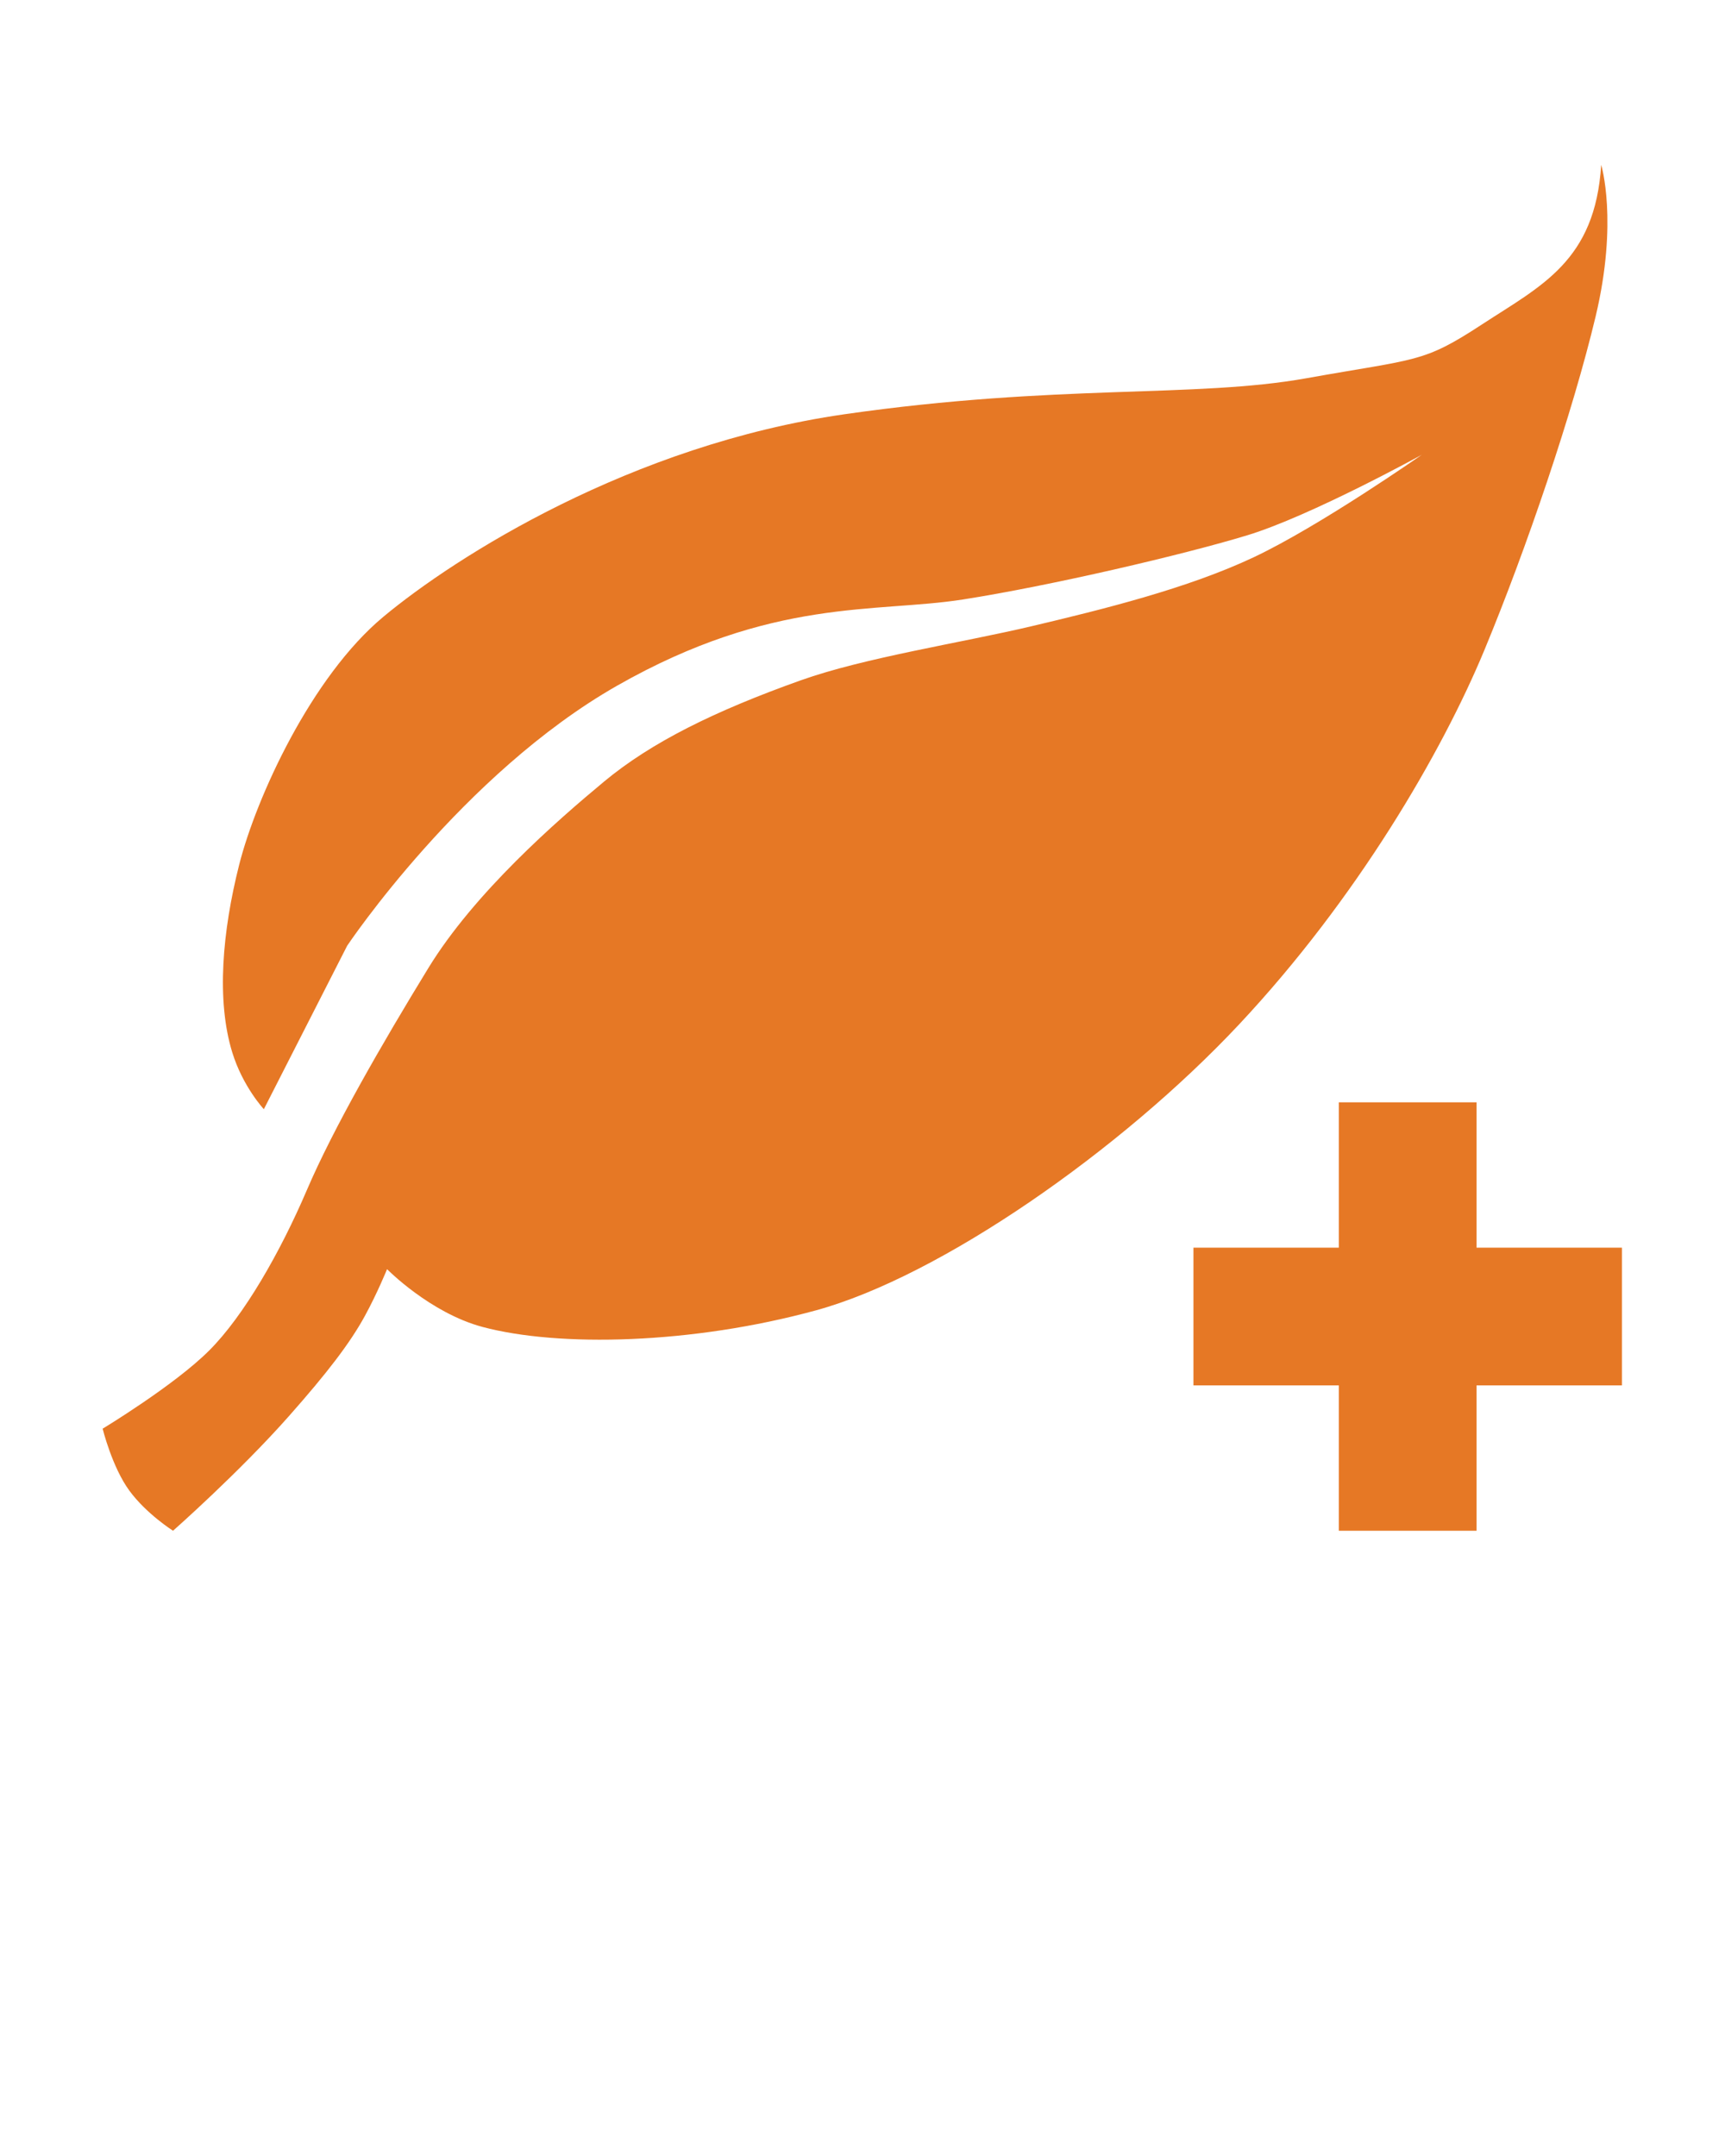 <svg xmlns:inkscape="http://www.inkscape.org/namespaces/inkscape" xmlns:sodipodi="http://sodipodi.sourceforge.net/DTD/sodipodi-0.dtd" xmlns="http://www.w3.org/2000/svg" xmlns:svg="http://www.w3.org/2000/svg" x="0px" y="0px" viewBox="0 0 90 112.5" xml:space="preserve" id="svg3" sodipodi:docname="noun-add-leaf-780455.svg" inkscape:version="1.4 (e7c3feb1, 2024-10-09)"><defs id="defs3"></defs><g id="g2" style="fill:#e67825;fill-opacity:1" transform="matrix(1.006,0,0,1.006,-0.661,-1.032)"><path d="m 25.686,69.854 c 3.957,1.054 10.85,0.9 17.294,-0.863 6.445,-1.764 15.816,-8.297 21.936,-14.826 6.12,-6.529 10.528,-14.122 12.725,-19.419 2.197,-5.298 4.584,-12.339 5.768,-17.299 1.184,-4.96 0.29,-7.87 0.29,-7.87 -0.31,4.992 -3.108,6.265 -6.185,8.278 -3.076,2.013 -3.316,1.754 -9.108,2.791 -5.792,1.037 -12.895,0.275 -23.961,1.868 -11.066,1.593 -20.161,7.387 -23.903,10.501 -3.742,3.114 -6.601,9.388 -7.479,12.858 -0.878,3.47 -1.19,7.048 -0.359,9.743 0.548,1.777 1.637,2.943 1.637,2.943 l 4.321,-8.478 c 0,0 5.958,-8.911 14.007,-13.493 8.049,-4.581 13.398,-3.758 17.926,-4.467 4.53,-0.708 11.47,-2.329 14.758,-3.333 3.29,-1.004 9.036,-4.17 9.036,-4.17 0,0 -5.265,3.684 -8.702,5.308 -3.438,1.624 -7.854,2.712 -11.515,3.578 -3.659,0.866 -8.669,1.627 -11.987,2.81 -4.476,1.596 -7.749,3.216 -10.2,5.252 -2.452,2.037 -6.717,5.757 -9.113,9.672 -2.396,3.914 -4.935,8.323 -6.304,11.524 -1.37,3.202 -3.255,6.51 -5.067,8.318 -1.812,1.81 -5.521,4.05 -5.521,4.05 0,0 0.489,1.988 1.383,3.21 0.885,1.211 2.268,2.084 2.268,2.084 0,0 3.425,-3.022 6.004,-5.938 1.998,-2.258 3.173,-3.792 3.944,-5.201 0.648,-1.187 1.152,-2.429 1.152,-2.429 0,0 2.23,2.271 4.955,2.998 z" id="path1" style="fill:#e67825;fill-opacity:1"></path><rect x="70.092" y="58.202" width="7.143" height="22.222" id="rect1" style="fill:#e67825;fill-opacity:1"></rect><rect x="62.552" y="65.741" width="22.223" height="7.143" id="rect2" style="fill:#e67825;fill-opacity:1"></rect></g></svg>
